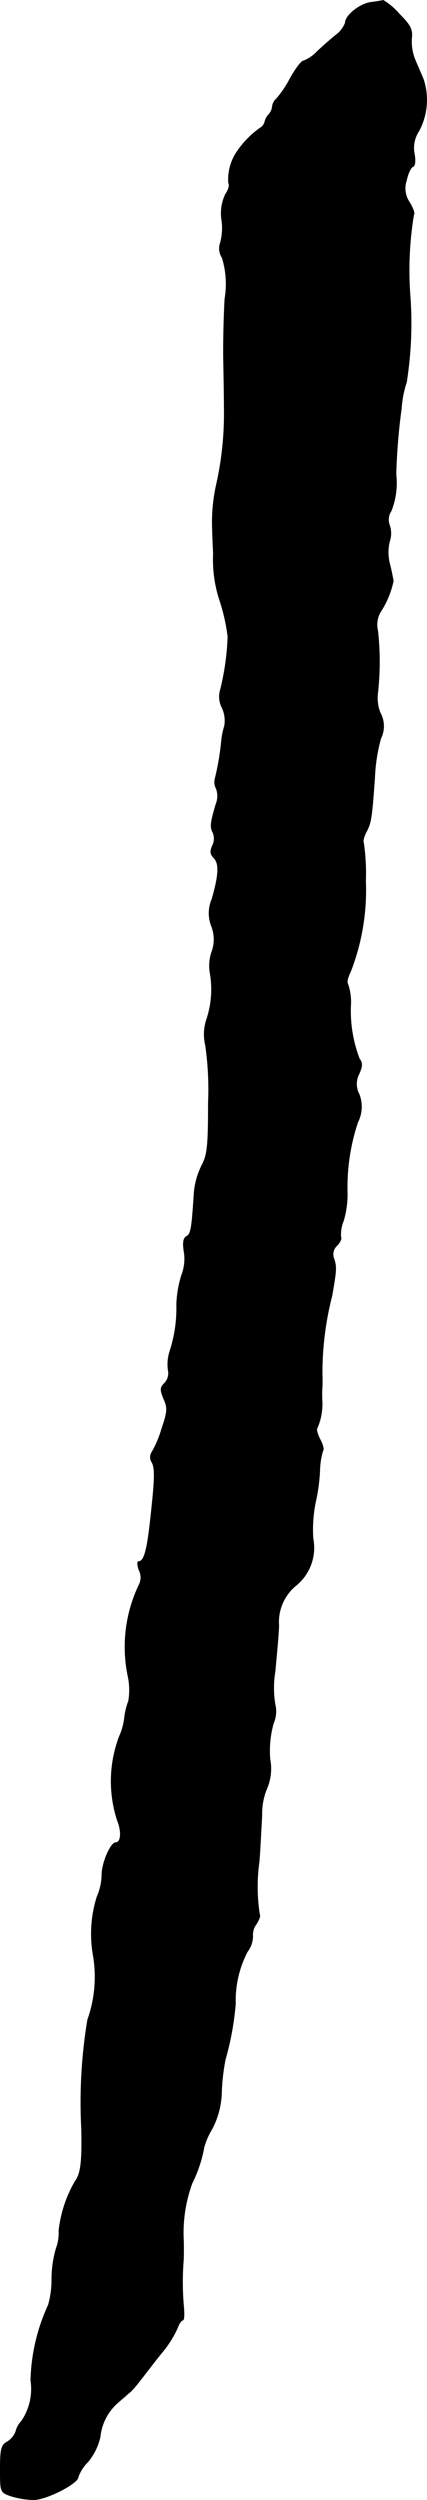 <?xml version="1.0" encoding="UTF-8"?>
<svg xmlns="http://www.w3.org/2000/svg"
     version="1.1"
     width="2.697mm"
     height="15.771mm"
     viewBox="0 0 7.645 44.704">
   <defs>
      <style type="text/css"><![CDATA[
      .a {
        stroke: #000;
        stroke-linecap: round;
        stroke-linejoin: round;
        stroke-width: 0.01px;
      }
    ]]></style>
   </defs>
   <path class="a"
         d="M6.637.041c-.2.03-.454.236-.454.363a.472.472,0,0,1-.164.218c-.091.073-.242.206-.339.297a.666.666,0,0,1-.248.17c-.036,0-.145.145-.242.321a1.842,1.842,0,0,1-.242.357.221.221,0,0,0-.073.145.25.25,0,0,1-.067.139.279.279,0,0,0-.067.127.18.18,0,0,1-.091.115,1.654,1.654,0,0,0-.394.4.885.885,0,0,0-.164.581c.024.03,0,.121-.055.2A.786.786,0,0,0,3.972,3.948a1.008,1.008,0,0,1-.03.406.291.291,0,0,0,.036.254,1.597,1.597,0,0,1,.048.733c-.018.309-.03.806-.024,1.108.006.297.012.678.012.848a5.782,5.782,0,0,1-.145,1.393,3.12,3.12,0,0,0-.067.757c.006.218.018.43.018.466a2.309,2.309,0,0,0,.109.806,3.396,3.396,0,0,1,.151.666,4.555,4.555,0,0,1-.133.945.429.429,0,0,0,.03.327.545.545,0,0,1,.042.327,1.336,1.336,0,0,0-.055.279,4.608,4.608,0,0,1-.115.666.257.257,0,0,0,.024.176.382.382,0,0,1-.006.273c-.097.327-.109.412-.055.509a.279.279,0,0,1-.006.23c-.048.103-.042.157.024.224.097.103.091.297-.036.739a.632.632,0,0,0-.006.485.644.644,0,0,1,0,.466.781.781,0,0,0-.03.351,1.695,1.695,0,0,1-.061.854.839.839,0,0,0-.018.454A5.496,5.496,0,0,1,3.73,19.714c0,.775-.018.939-.115,1.121a1.368,1.368,0,0,0-.139.485c-.042.642-.055.739-.133.787-.061.03-.073.115-.048.273a.8.8,0,0,1-.042.418,1.972,1.972,0,0,0-.091.527,2.459,2.459,0,0,1-.121.836.766.766,0,0,0-.03.339.261.261,0,0,1-.061.23c-.085.079-.085.121-.018.285.073.164.067.23-.036.533a1.91,1.91,0,0,1-.176.418.164.164,0,0,0,0,.182c.061.115.055.303-.036,1.108-.055.478-.109.666-.2.666-.03,0-.024.073.006.157a.281.281,0,0,1,0,.26,2.568,2.568,0,0,0-.194,1.654,1.211,1.211,0,0,1,.006.424,1.227,1.227,0,0,0-.073.297,1.099,1.099,0,0,1-.091.333,2.262,2.262,0,0,0-.036,1.508c.079.194.067.394-.03.394-.091,0-.248.363-.248.575a1.009,1.009,0,0,1-.085.388,2.208,2.208,0,0,0-.073,1.036,2.29,2.29,0,0,1-.097,1.169,9.016,9.016,0,0,0-.109,1.95c.012.588-.012.8-.115.939a2.251,2.251,0,0,0-.291.884.77.77,0,0,1-.048.315,1.996,1.996,0,0,0-.079.557,1.65,1.65,0,0,1-.061.454,3.412,3.412,0,0,0-.315,1.351,1.017,1.017,0,0,1-.17.733.381.381,0,0,0-.097.176.37.37,0,0,1-.164.194c-.097.055-.115.133-.115.478,0,.412,0,.418.188.485a1.537,1.537,0,0,0,.406.067c.23,0,.8-.291.8-.406a.733.733,0,0,1,.176-.273,1.079,1.079,0,0,0,.218-.442.936.936,0,0,1,.327-.624c.085-.073.188-.164.218-.188a1.742,1.742,0,0,0,.17-.2c.061-.073.224-.291.369-.472a1.96,1.96,0,0,0,.303-.472c.024-.073.067-.133.091-.133s.03-.103.018-.23a4.975,4.975,0,0,1-.006-.83c.006-.103.006-.291,0-.424a2.58,2.58,0,0,1,.157-.969,2.354,2.354,0,0,0,.212-.636,1.288,1.288,0,0,1,.145-.333,1.487,1.487,0,0,0,.17-.666,3.662,3.662,0,0,1,.067-.575,5.182,5.182,0,0,0,.182-.999,1.889,1.889,0,0,1,.212-.927.466.466,0,0,0,.097-.285.312.312,0,0,1,.061-.206c.048-.073.079-.151.061-.176a3.225,3.225,0,0,1-.006-.951c.018-.236.036-.606.048-.824a1.172,1.172,0,0,1,.097-.497.91.91,0,0,0,.048-.503,1.816,1.816,0,0,1,.061-.642.536.536,0,0,0,.03-.339,1.774,1.774,0,0,1,0-.588c.024-.267.061-.636.067-.818a.843.843,0,0,1,.315-.727.869.869,0,0,0,.297-.836,2.518,2.518,0,0,1,.042-.636,3.219,3.219,0,0,0,.079-.575,1.373,1.373,0,0,1,.055-.357c.024-.018,0-.109-.048-.2s-.073-.182-.055-.2a1.098,1.098,0,0,0,.091-.466,2.009,2.009,0,0,1,0-.273c.006-.103,0-.218,0-.26a5.555,5.555,0,0,1,.176-1.375c.079-.454.085-.515.03-.672a.209.209,0,0,1,.061-.224c.055-.055.085-.127.067-.151a.631.631,0,0,1,.048-.291,1.688,1.688,0,0,0,.067-.539,3.674,3.674,0,0,1,.188-1.223.613.613,0,0,0,.024-.503.386.386,0,0,1,0-.363c.061-.139.061-.2.006-.267A2.39,2.39,0,0,1,6.28,17.946a.978.978,0,0,0-.055-.357c-.018-.024,0-.115.048-.206A4.016,4.016,0,0,0,6.546,15.753a3.822,3.822,0,0,0-.036-.678c-.018-.03.006-.115.042-.188.091-.17.103-.23.157-.987a3.029,3.029,0,0,1,.109-.697.496.496,0,0,0-.012-.46.722.722,0,0,1-.042-.363,5.1,5.1,0,0,0,0-1.096.464.464,0,0,1,.042-.333,1.623,1.623,0,0,0,.236-.563c-.006-.036-.03-.164-.061-.291a.817.817,0,0,1-.006-.418.45.45,0,0,0,0-.285.28.28,0,0,1,.03-.26,1.372,1.372,0,0,0,.085-.654,10.973,10.973,0,0,1,.097-1.181,1.873,1.873,0,0,1,.091-.466,6.744,6.744,0,0,0,.061-1.593A6.082,6.082,0,0,1,7.407,3.839c.024-.018-.012-.115-.073-.218a.441.441,0,0,1-.055-.4c.024-.121.079-.23.115-.242s.048-.103.024-.23a.548.548,0,0,1,.085-.412,1.181,1.181,0,0,0,.079-.915c-.042-.103-.115-.267-.157-.369A.873.873,0,0,1,7.37.677c.018-.151-.024-.23-.224-.43A1.164,1.164,0,0,0,6.861.005C6.837.011,6.74.029,6.637.041Z"/>
</svg>
